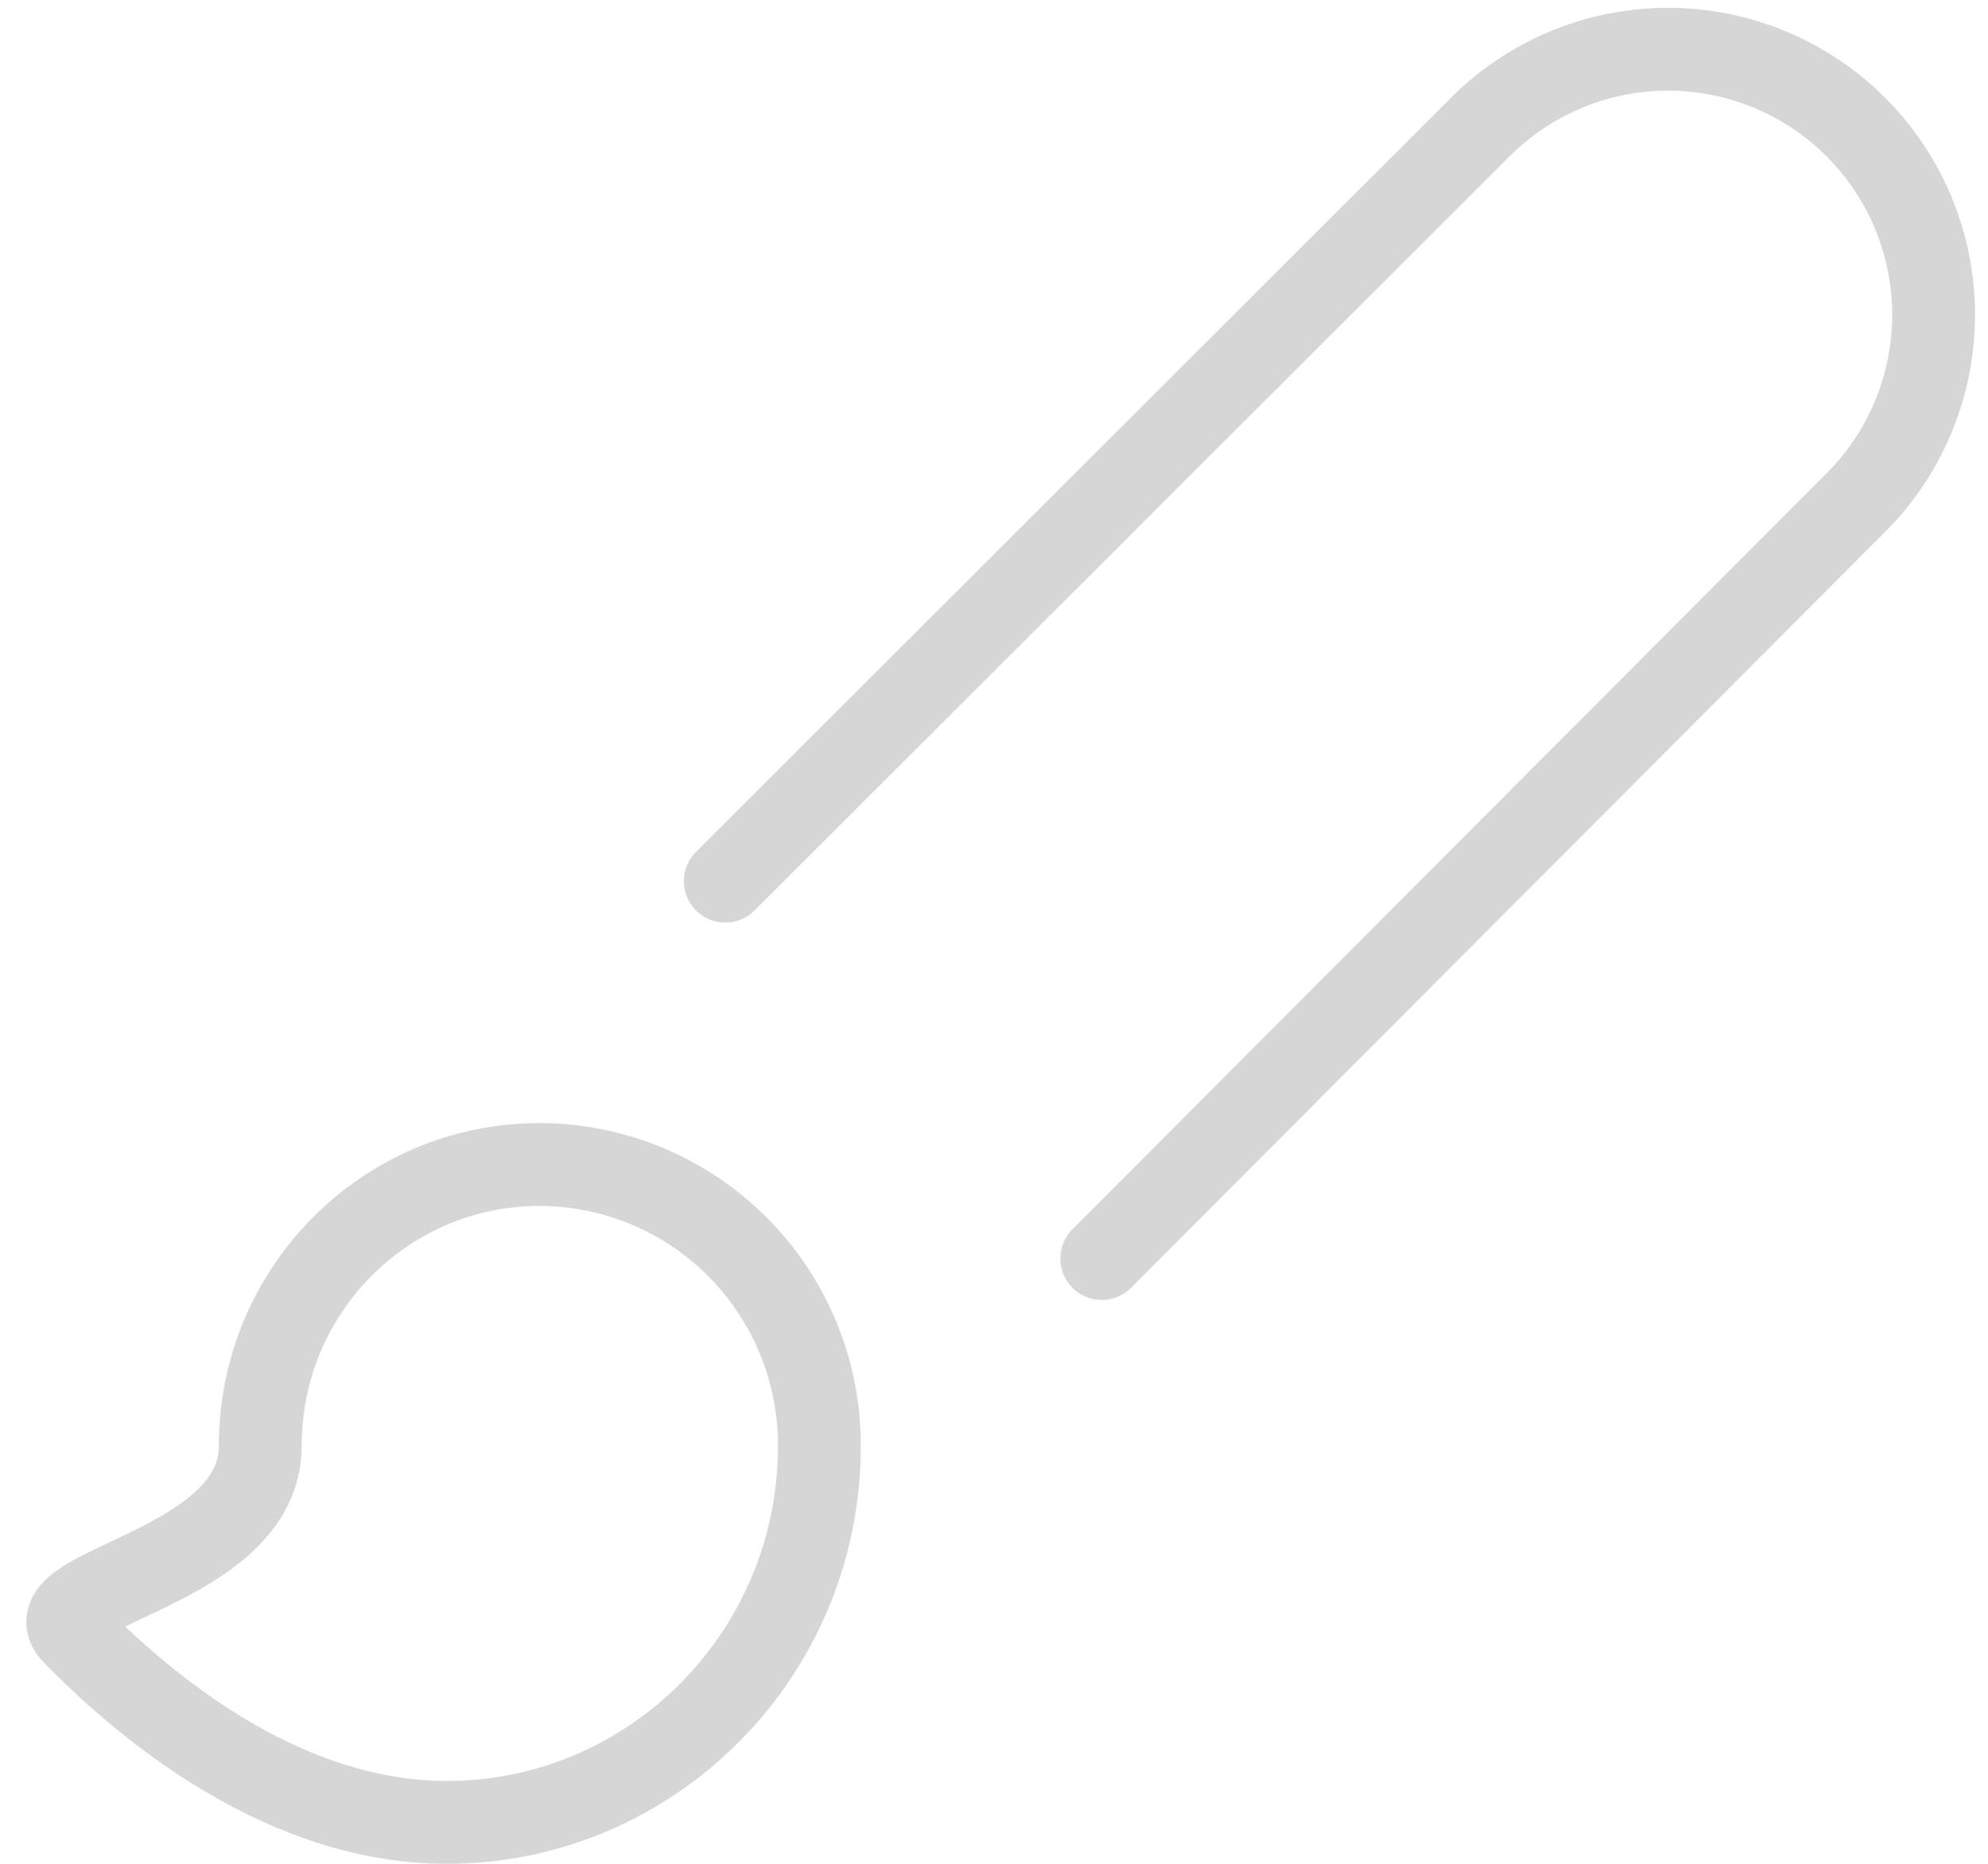 <svg width="48" height="45" viewBox="0 0 48 45" fill="none" xmlns="http://www.w3.org/2000/svg">
<path d="M17.512 21.275L35.669 3.14C36.261 2.529 36.968 2.042 37.75 1.707C38.532 1.372 39.373 1.196 40.224 1.189C41.075 1.183 41.918 1.345 42.705 1.668C43.492 1.99 44.208 2.466 44.809 3.067C45.411 3.669 45.886 4.384 46.209 5.171C46.531 5.959 46.694 6.802 46.687 7.653C46.68 8.503 46.504 9.344 46.169 10.126C45.835 10.908 45.347 11.616 44.736 12.207L26.602 30.387" stroke="#D6D6D6" stroke-width="2" stroke-linecap="round" stroke-linejoin="round"/>
<path d="M13.034 28.115C9.299 28.115 6.284 31.152 6.284 34.91C6.284 37.903 0.659 38.33 1.784 39.455C4.214 41.93 7.387 44 10.784 44C15.734 44 19.784 39.95 19.784 34.91C19.787 34.021 19.615 33.139 19.277 32.317C18.939 31.494 18.443 30.745 17.816 30.114C17.189 29.483 16.445 28.982 15.624 28.639C14.803 28.296 13.923 28.118 13.034 28.115Z" stroke="#D6D6D6" stroke-width="2" stroke-linecap="round" stroke-linejoin="round"/>
</svg>
